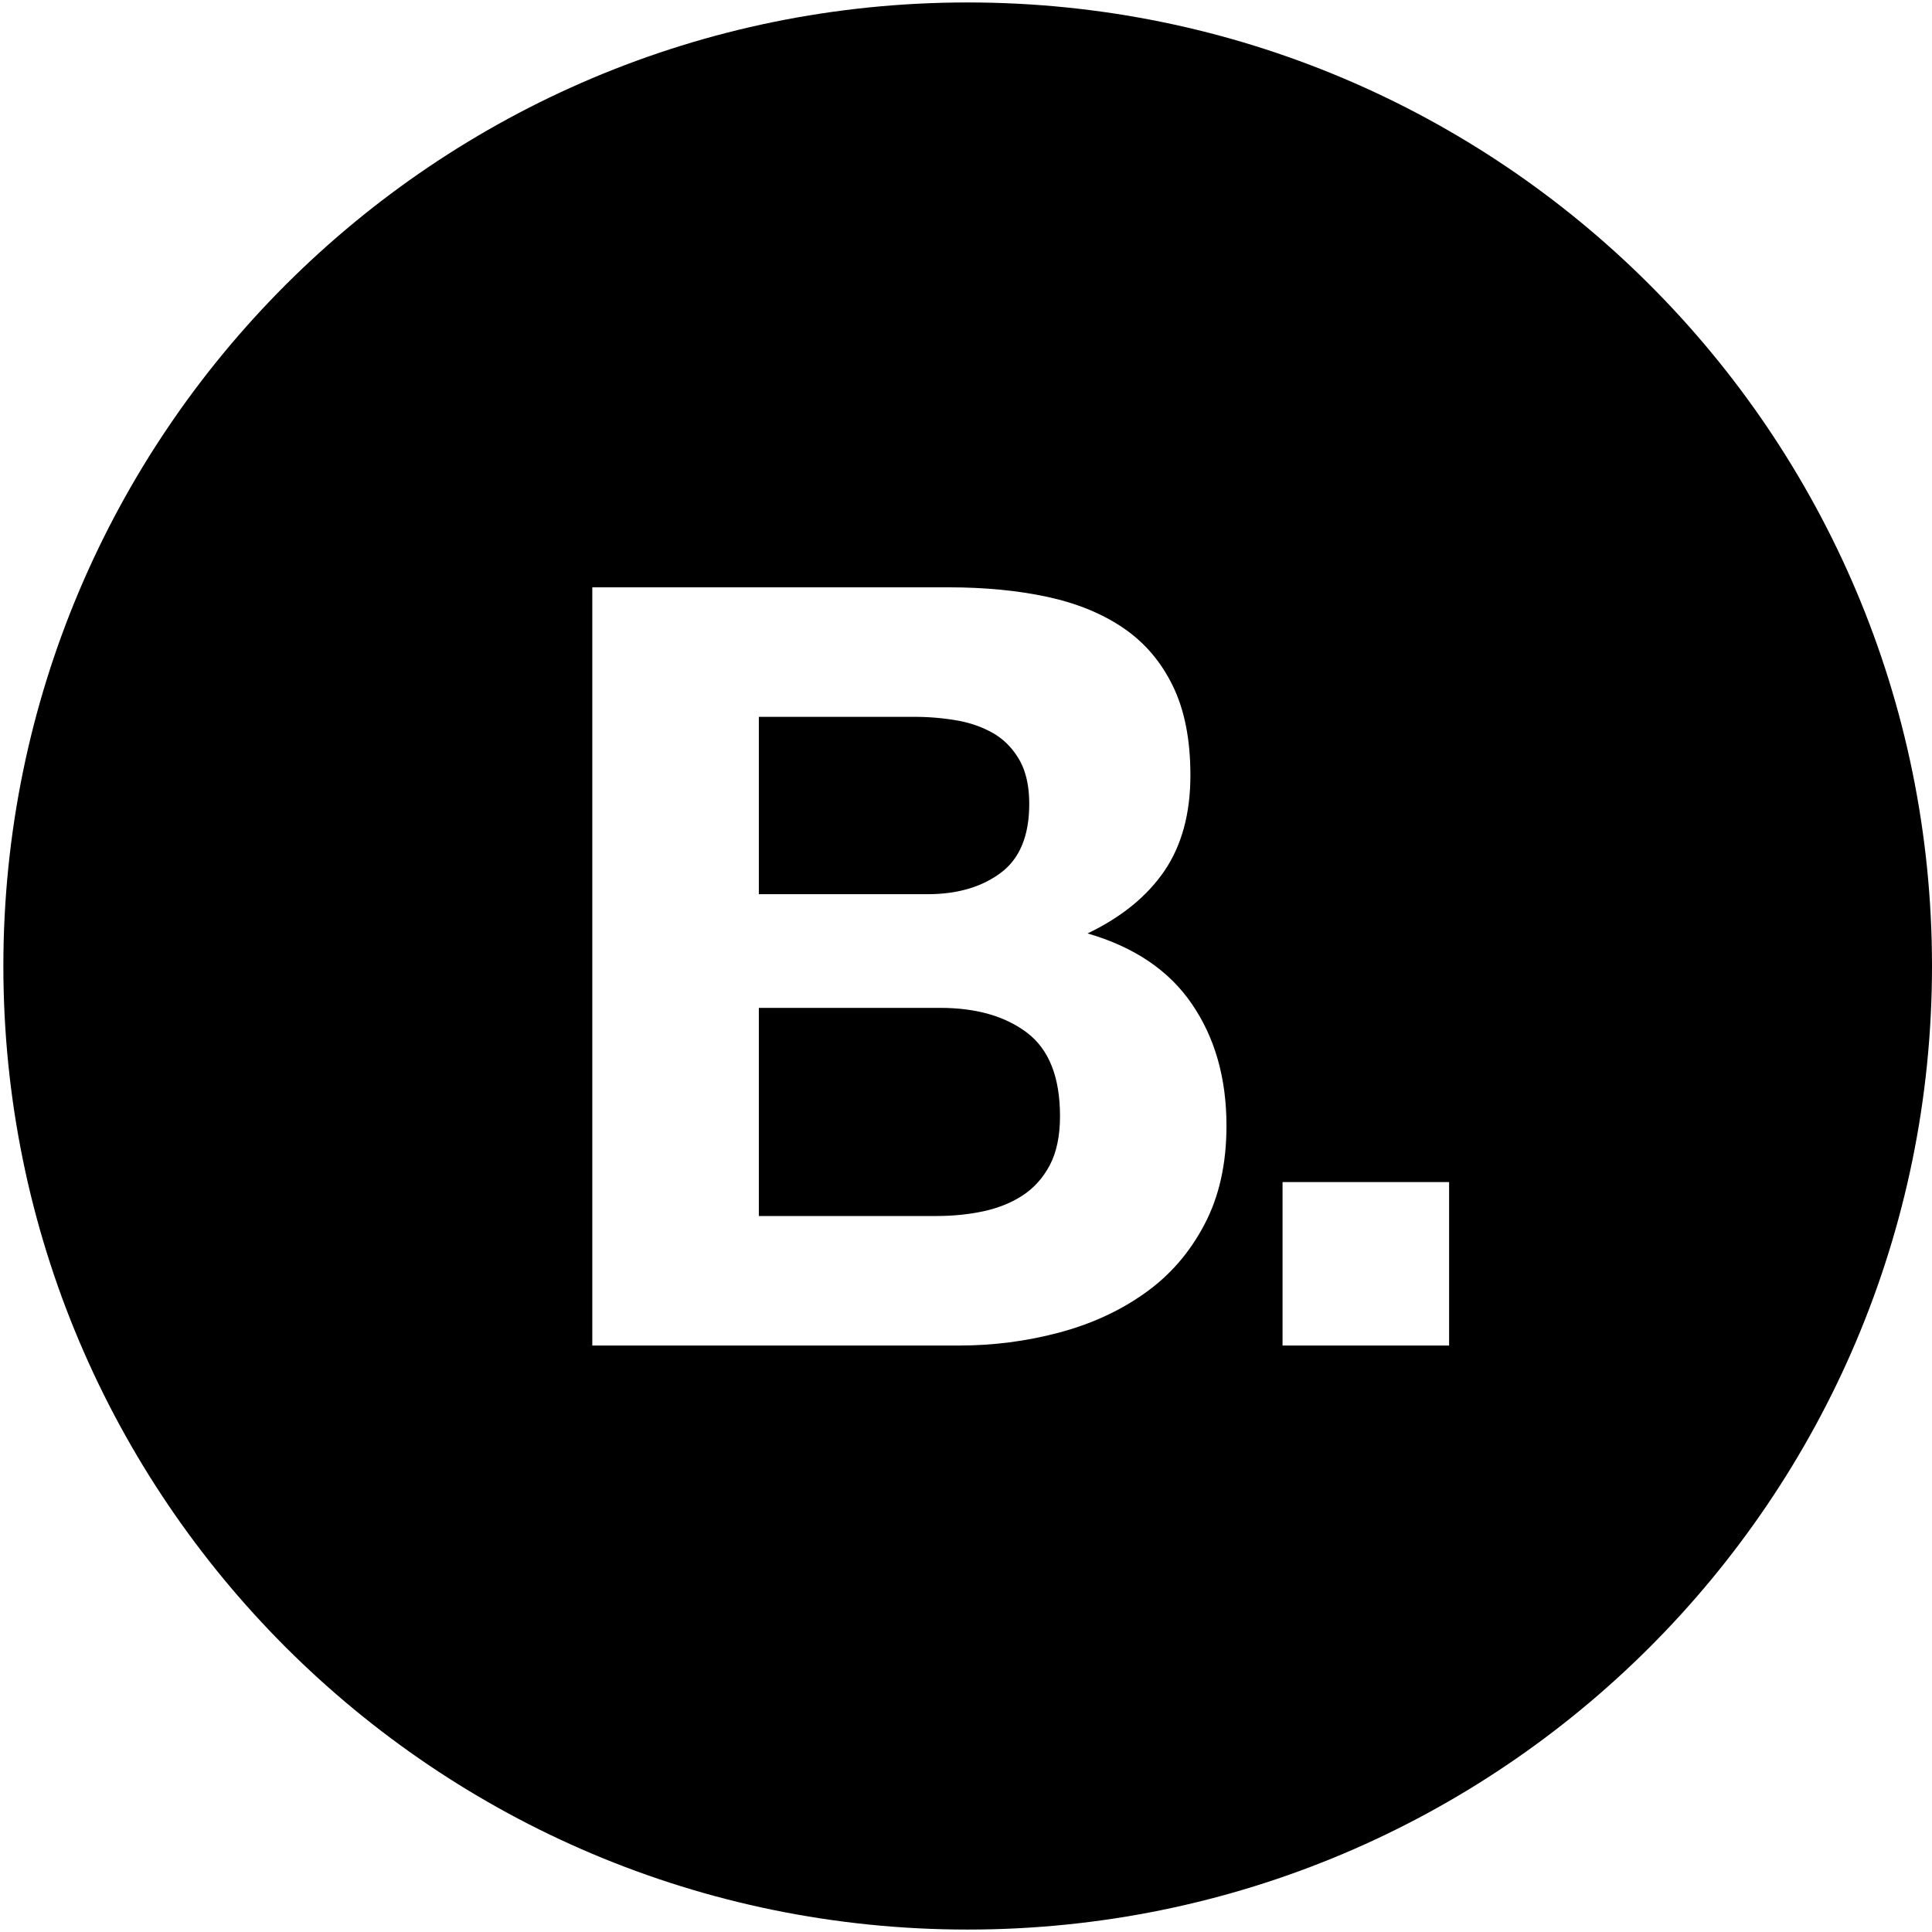 <svg xmlns="http://www.w3.org/2000/svg" width="595.279" height="595.28" viewBox="0 123.305 595.279 595.28"><path d="M316.458 441.51c-6.739-5.107-15.683-7.665-26.794-7.665h-55.853v64.129h54.872c5.018 0 9.81-.5 14.379-1.467 4.585-.994 8.613-2.631 12.097-4.915 3.461-2.29 6.251-5.392 8.318-9.323 2.065-3.938 3.128-8.938 3.128-15.053.001-12.001-3.382-20.558-10.147-25.706z"/><path d="M298.158 124.06c-164.097 0-297.121 132.914-297.121 296.891 0 163.958 133.024 296.881 297.121 296.881 164.094 0 297.121-132.923 297.121-296.881.001-163.978-133.027-296.891-297.121-296.891zm72.868 376.681c-4.565 8.658-10.711 15.682-18.464 21.125-7.711 5.461-16.54 9.467-26.459 12.086-9.896 2.614-20.092 3.933-30.535 3.933H182.496V304.268h109.79c11.097 0 21.243.969 30.391 2.935 9.147 1.972 16.986 5.182 23.526 9.659 6.535 4.464 11.595 10.418 15.191 17.842 3.597 7.401 5.39 16.552 5.39 27.467 0 11.779-2.659 21.586-7.992 29.448-5.363 7.861-13.253 14.288-23.7 19.293 14.379 4.173 25.121 11.409 32.169 21.772 7.095 10.369 10.635 22.865 10.635 37.485 0 11.78-2.282 21.969-6.87 30.572zm75.464 37.144h-51.318v-50.372h51.318v50.372z"/><path d="M308.295 392.275c5.879-4.347 8.827-11.452 8.827-21.279 0-5.426-.994-9.904-2.948-13.396-1.955-3.469-4.578-6.225-7.827-8.194-3.281-1.929-7.044-3.318-11.277-4.08a76.125 76.125 0 0 0-13.25-1.145h-48.008v54.636h51.943c9.159.002 16.659-2.172 22.54-6.542z"/></svg>